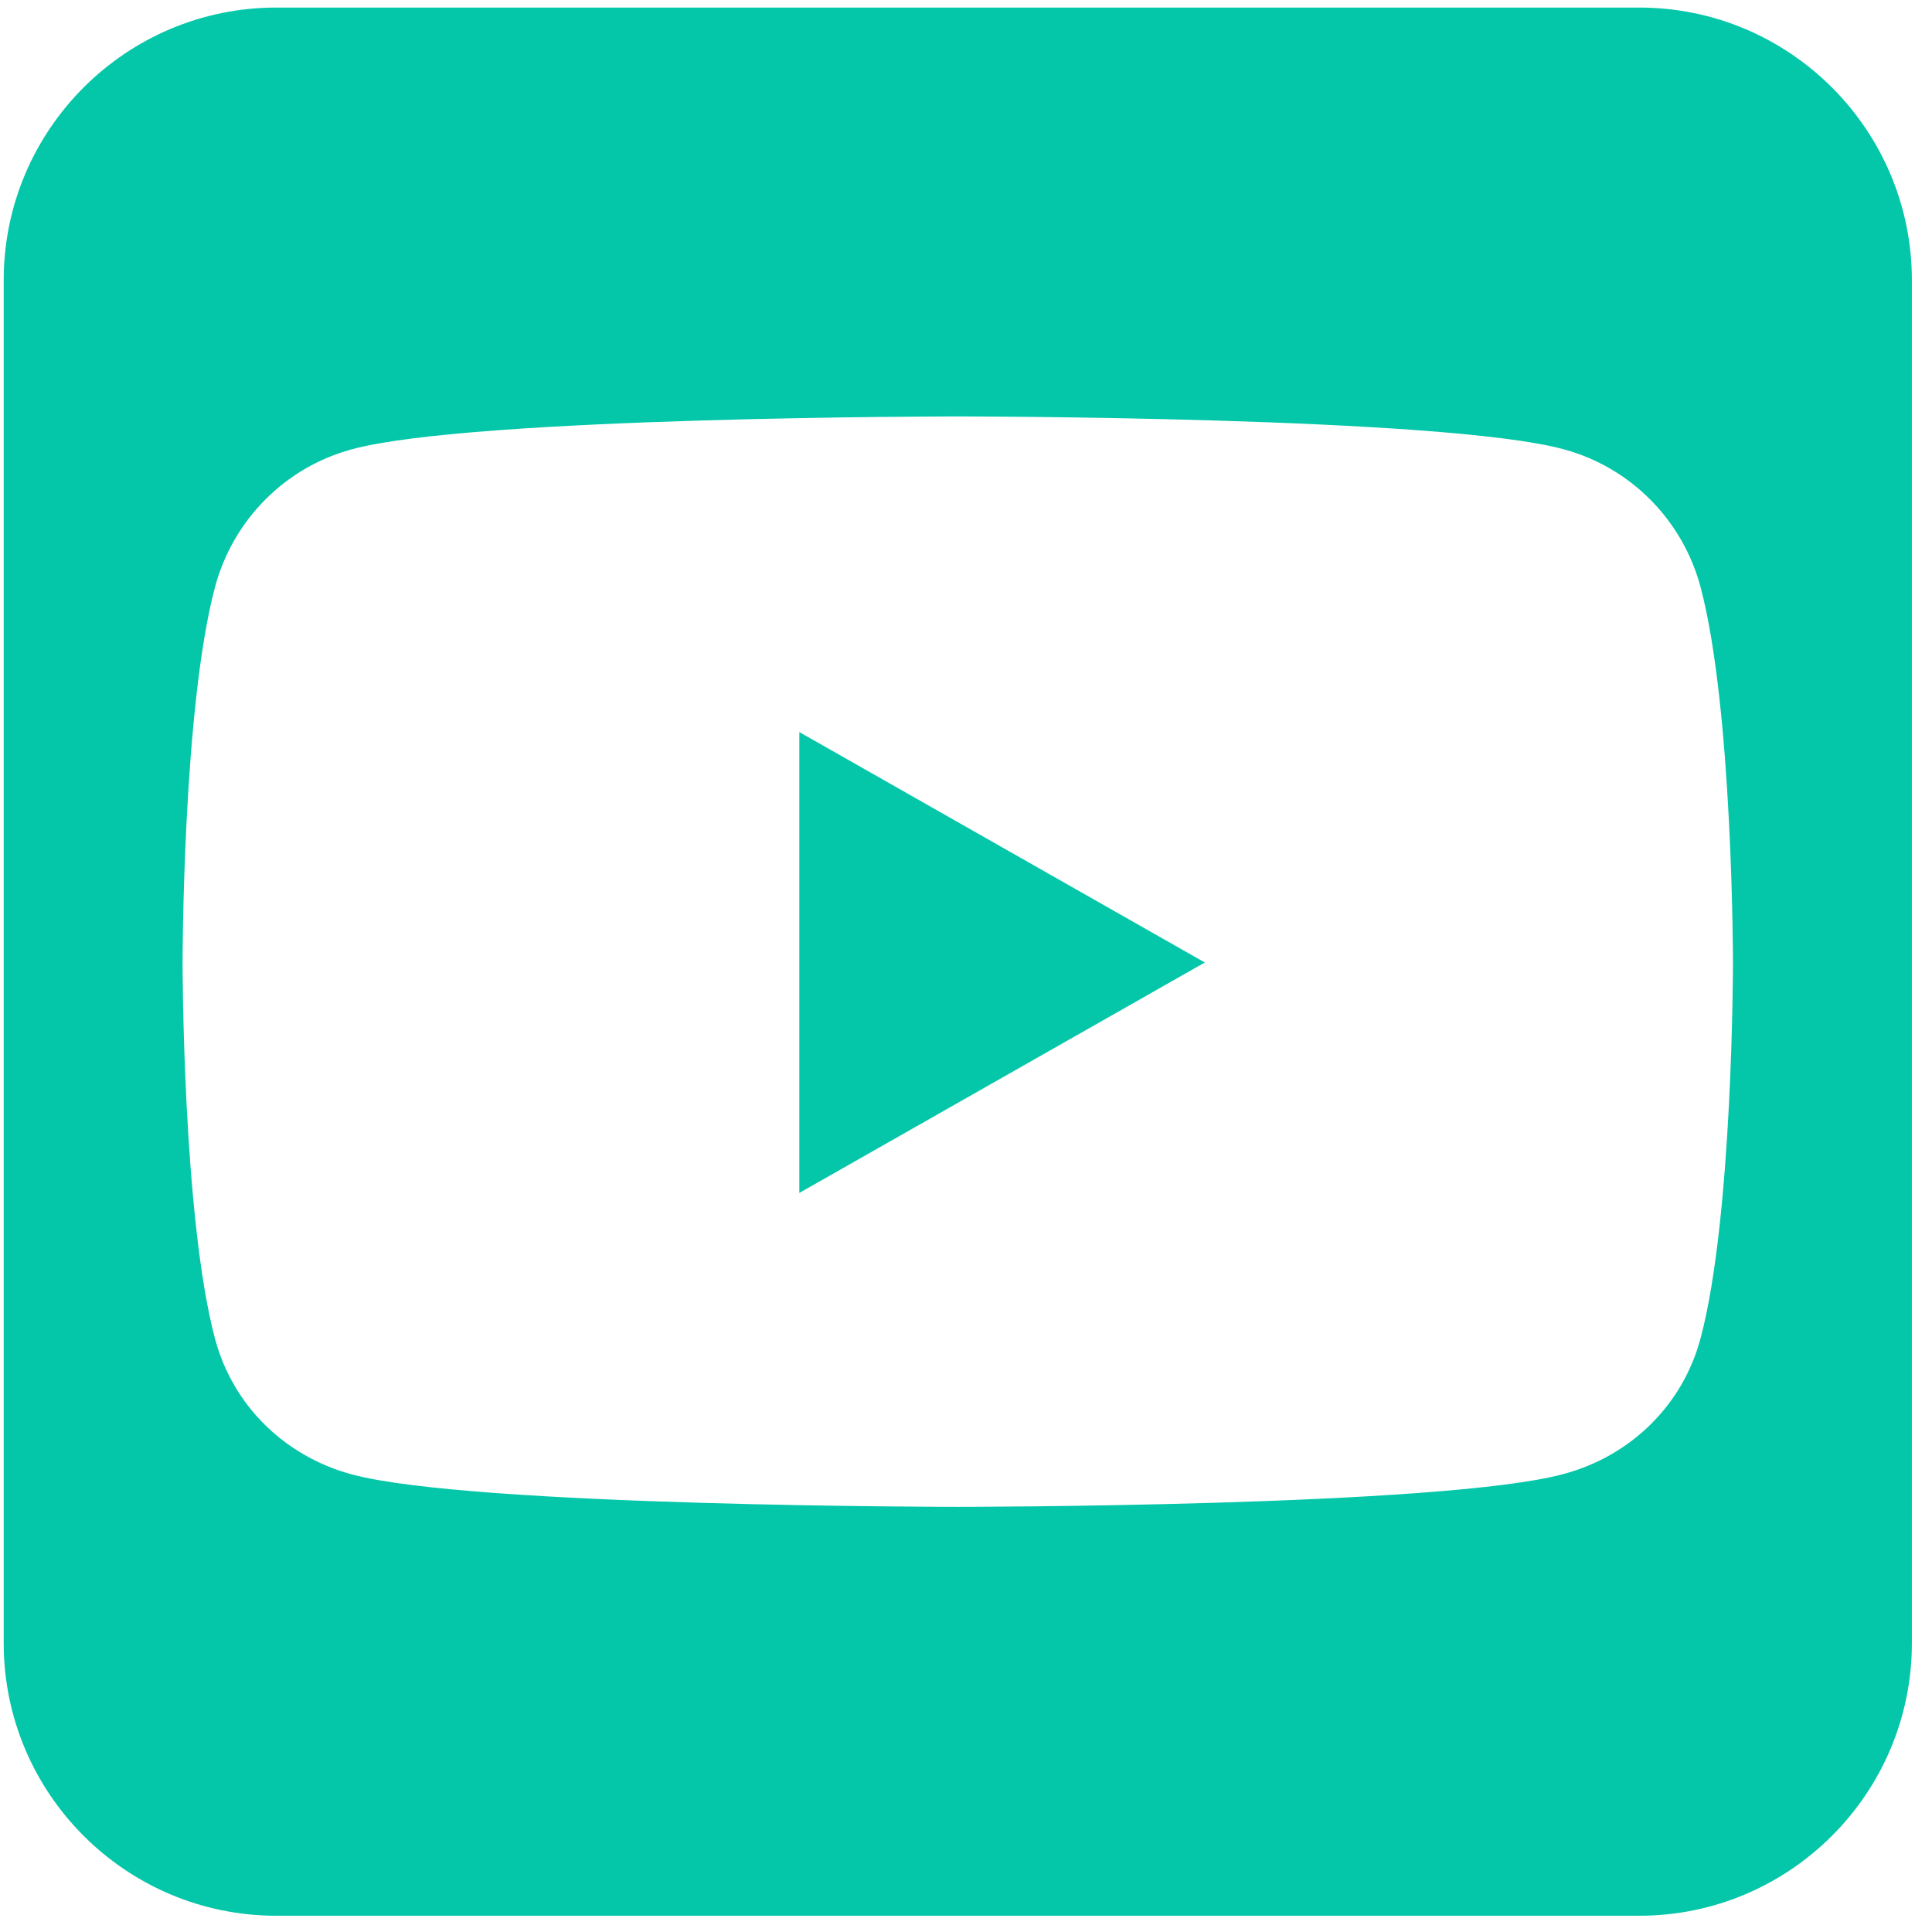 <svg width="48" height="48" viewBox="0 0 48 48" fill="none" xmlns="http://www.w3.org/2000/svg">
<path id="square-youtube-brands-solid" d="M29.933 23.913L19.859 18.188V29.638L29.933 23.913ZM40.727 0.188H6.864C3.129 0.188 0.092 3.225 0.092 6.96V40.823C0.092 44.559 3.129 47.596 6.864 47.596H40.727C44.463 47.596 47.5 44.559 47.5 40.823V6.96C47.5 3.225 44.463 0.188 40.727 0.188ZM42.251 14.59C43.055 17.616 43.055 23.923 43.055 23.923C43.055 23.923 43.055 30.23 42.251 33.246C41.807 34.918 40.505 36.178 38.844 36.622C35.849 37.437 23.796 37.437 23.796 37.437C23.796 37.437 11.743 37.437 8.748 36.633C7.087 36.188 5.785 34.929 5.341 33.257C4.536 30.23 4.536 23.923 4.536 23.923C4.536 23.923 4.536 17.606 5.341 14.59C5.785 12.918 7.087 11.606 8.748 11.161C11.743 10.346 23.796 10.346 23.796 10.346C23.796 10.346 35.849 10.346 38.844 11.161C40.505 11.606 41.807 12.918 42.251 14.59Z" fill="#03C7A8"/>
</svg>

